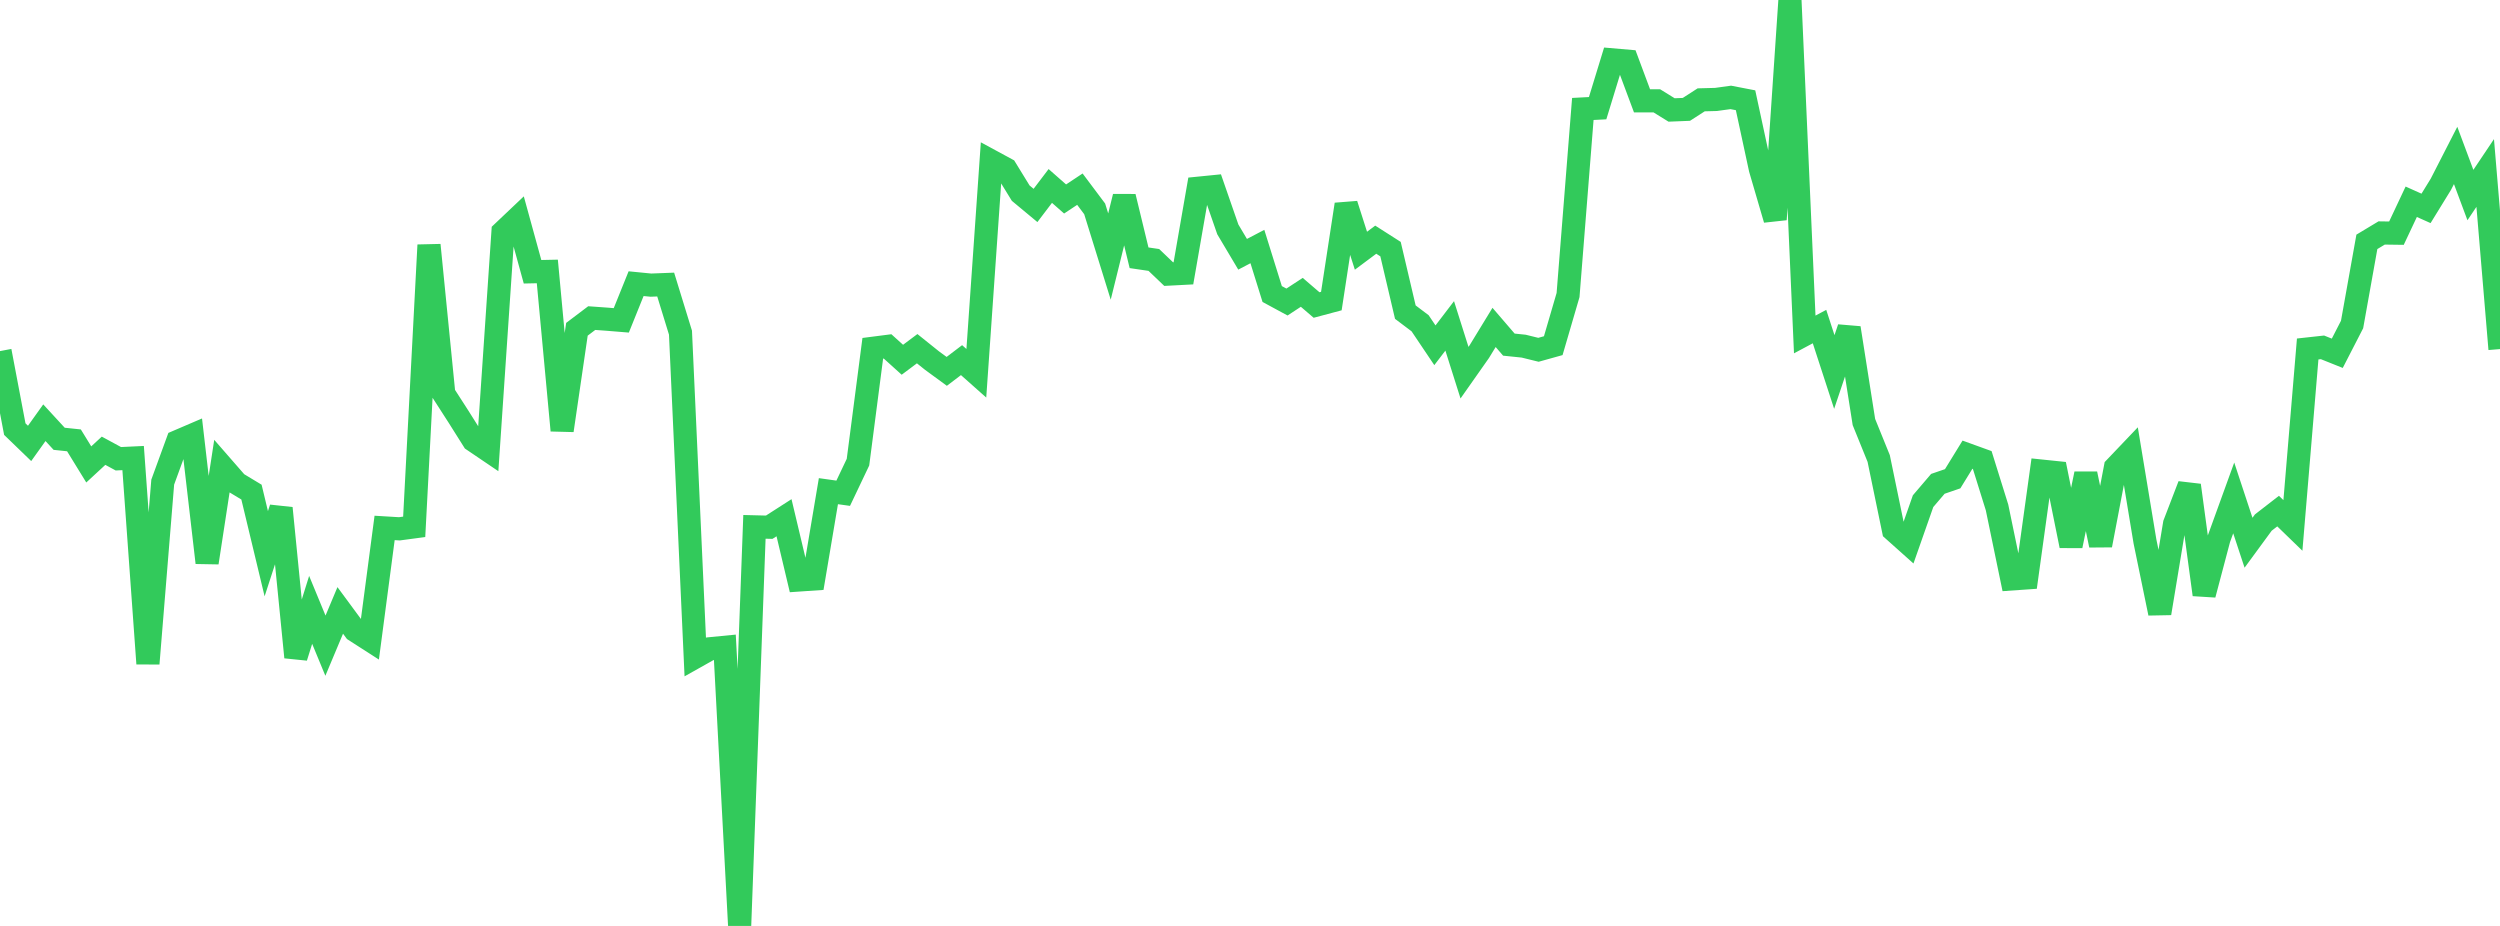 <?xml version="1.0" standalone="no"?>
<!DOCTYPE svg PUBLIC "-//W3C//DTD SVG 1.1//EN" "http://www.w3.org/Graphics/SVG/1.1/DTD/svg11.dtd">

<svg width="135" height="50" viewBox="0 0 135 50" preserveAspectRatio="none" 
  xmlns="http://www.w3.org/2000/svg"
  xmlns:xlink="http://www.w3.org/1999/xlink">


<polyline points="0.0, 18.959 0.799, 23.172 1.598, 23.944 2.396, 22.827 3.195, 23.695 3.994, 23.779 4.793, 25.079 5.592, 24.34 6.391, 24.773 7.189, 24.735 7.988, 35.835 8.787, 26.035 9.586, 23.845 10.385, 23.502 11.183, 30.384 11.982, 25.176 12.781, 26.092 13.58, 26.574 14.379, 29.901 15.178, 27.441 15.976, 35.489 16.775, 32.933 17.574, 34.867 18.373, 32.962 19.172, 34.045 19.97, 34.558 20.769, 28.508 21.568, 28.556 22.367, 28.449 23.166, 13.233 23.964, 21.266 24.763, 22.507 25.562, 23.776 26.361, 24.317 27.16, 12.531 27.959, 11.774 28.757, 14.675 29.556, 14.658 30.355, 23.243 31.154, 17.781 31.953, 17.177 32.751, 17.234 33.55, 17.299 34.349, 15.318 35.148, 15.397 35.947, 15.366 36.746, 17.964 37.544, 35.481 38.343, 35.032 39.142, 34.954 39.941, 50.0 40.74, 28.45 41.538, 28.47 42.337, 27.957 43.136, 31.32 43.935, 31.265 44.734, 26.523 45.533, 26.635 46.331, 24.957 47.13, 18.808 47.929, 18.705 48.728, 19.427 49.527, 18.829 50.325, 19.469 51.124, 20.054 51.923, 19.447 52.722, 20.157 53.521, 8.697 54.32, 9.13 55.118, 10.43 55.917, 11.094 56.716, 10.042 57.515, 10.745 58.314, 10.215 59.112, 11.279 59.911, 13.854 60.71, 10.622 61.509, 13.92 62.308, 14.037 63.107, 14.801 63.905, 14.759 64.704, 10.164 65.503, 10.084 66.302, 12.387 67.101, 13.731 67.899, 13.313 68.698, 15.877 69.497, 16.31 70.296, 15.786 71.095, 16.471 71.893, 16.258 72.692, 11.039 73.491, 13.539 74.29, 12.943 75.089, 13.453 75.888, 16.855 76.686, 17.457 77.485, 18.645 78.284, 17.598 79.083, 20.125 79.882, 18.988 80.68, 17.681 81.479, 18.61 82.278, 18.692 83.077, 18.889 83.876, 18.666 84.675, 15.931 85.473, 5.884 86.272, 5.842 87.071, 3.233 87.87, 3.302 88.669, 5.445 89.467, 5.444 90.266, 5.938 91.065, 5.906 91.864, 5.391 92.663, 5.37 93.462, 5.26 94.26, 5.414 95.059, 9.119 95.858, 11.85 96.657, 0.0 97.456, 18.061 98.254, 17.635 99.053, 20.088 99.852, 17.712 100.651, 22.789 101.45, 24.76 102.249, 28.627 103.047, 29.34 103.846, 27.063 104.645, 26.127 105.444, 25.852 106.243, 24.553 107.041, 24.842 107.84, 27.402 108.639, 31.262 109.438, 31.206 110.237, 25.438 111.036, 25.521 111.834, 29.473 112.633, 25.586 113.432, 29.441 114.231, 25.251 115.03, 24.413 115.828, 29.237 116.627, 33.115 117.426, 28.287 118.225, 26.207 119.024, 32.109 119.822, 29.094 120.621, 26.888 121.42, 29.308 122.219, 28.218 123.018, 27.599 123.817, 28.373 124.615, 18.845 125.414, 18.757 126.213, 19.077 127.012, 17.523 127.811, 13.06 128.609, 12.58 129.408, 12.591 130.207, 10.895 131.006, 11.253 131.805, 9.954 132.604, 8.394 133.402, 10.533 134.201, 9.341 135.0, 18.85" fill="none" stroke="#32ca5b" stroke-width="1.25"/>

</svg>